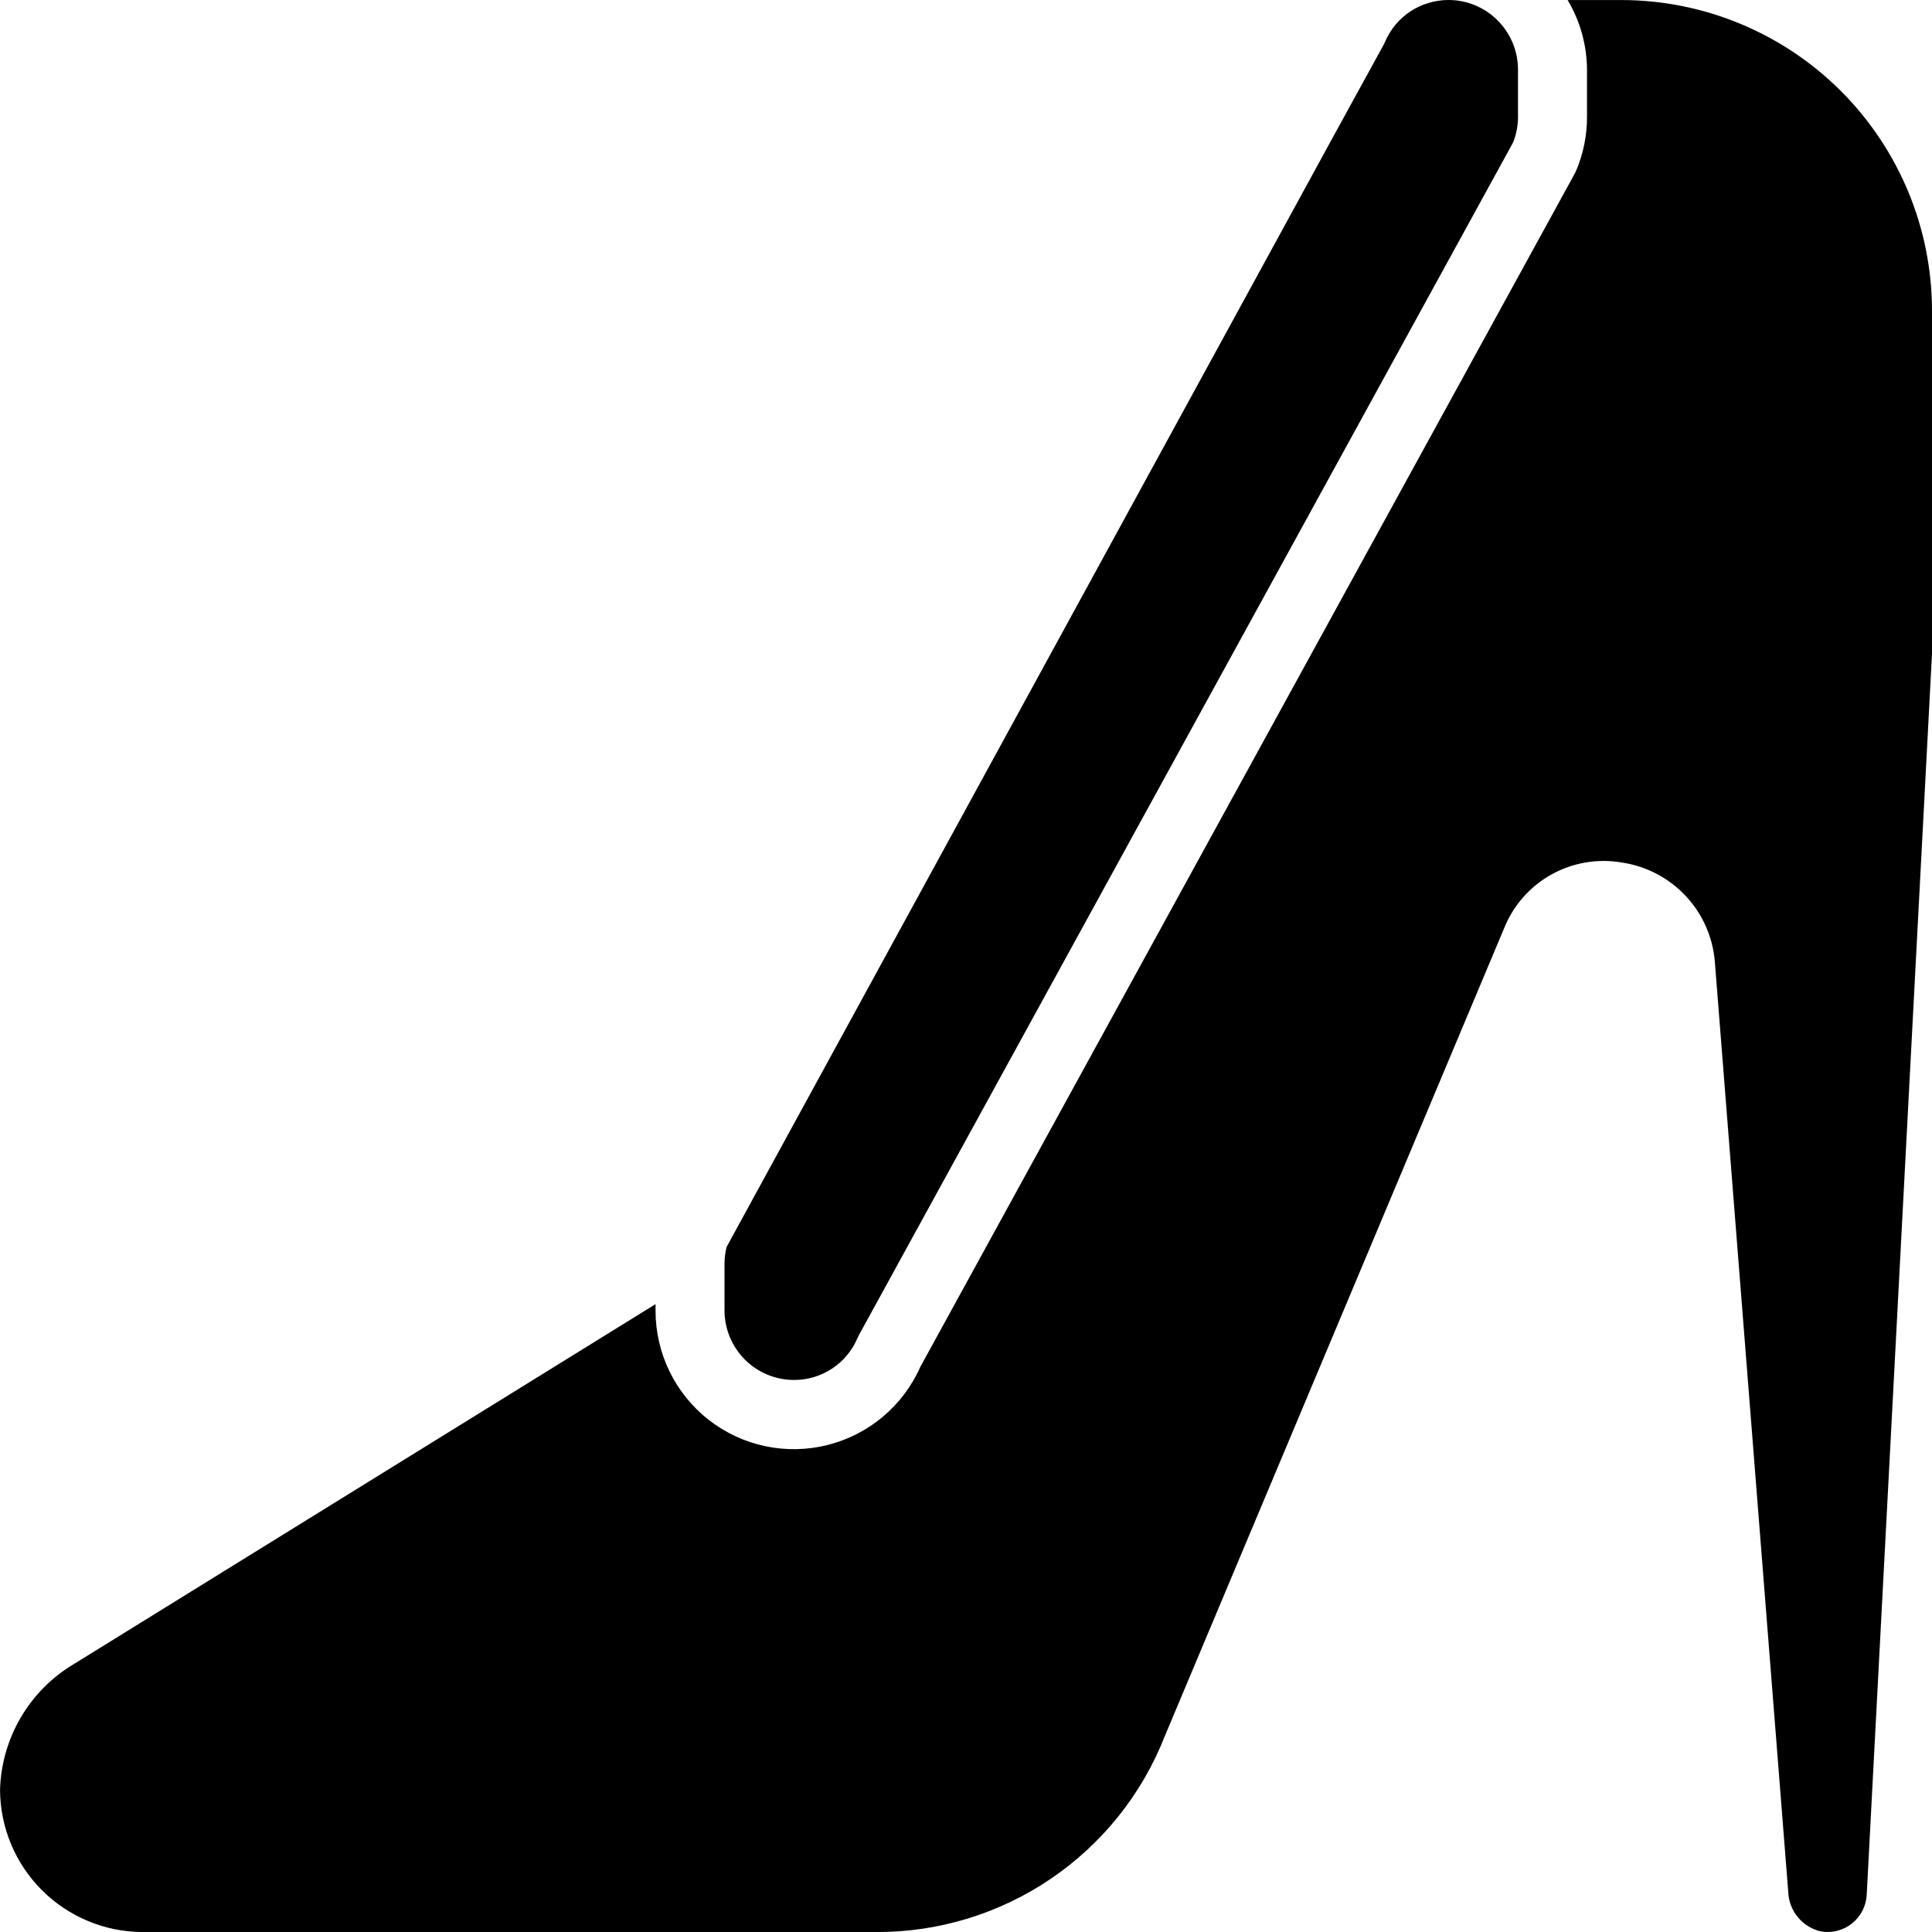 <?xml version="1.0" encoding="UTF-8"?>
<svg id="Camada_1" data-name="Camada 1" xmlns="http://www.w3.org/2000/svg" viewBox="0 0 490 490">
  <path d="m385,17.62v12.04c0,2.21-.42,4.41-1.24,6.46l-165.88,302.42-.39.8c-1.34,3.16-3.58,5.87-6.45,7.76-2.87,1.9-6.23,2.9-9.67,2.89-4.67,0-9.15-1.86-12.45-5.17-3.3-3.3-5.16-7.78-5.17-12.45v-12.04c.02-1.38.2-2.75.54-4.09L338.23,34.49l12.64-23.04.39-.8c1.34-3.16,3.58-5.87,6.45-7.76C360.58,1,363.95,0,367.38,0c4.67,0,9.15,1.86,12.45,5.17,3.3,3.3,5.16,7.78,5.17,12.45h0Zm88.44,462.96h0c-.15,2.84-1.5,5.47-3.71,7.24-2.21,1.77-5.08,2.52-7.88,2.04-4.73-1.07-8.14-5.19-8.31-10.03l-18.6-235.7c-.46-6.28-3.05-12.22-7.34-16.83-4.29-4.61-10.02-7.62-16.25-8.54-6.15-1.07-12.48.02-17.92,3.06-5.45,3.05-9.68,7.88-11.98,13.68l-86,204.75c-5.76,14.72-15.84,27.35-28.91,36.23-13.07,8.88-28.53,13.6-44.33,13.53H36.21c-9.58-.02-18.76-3.82-25.54-10.58-6.79-6.76-10.62-15.93-10.66-25.51.38-13.21,7.52-25.29,18.91-31.99l147.34-91.17v1.67c0,10.81,4.96,21.02,13.49,27.68,8.52,6.66,19.63,9.01,30.12,6.38,10.49-2.63,19.18-9.95,23.55-19.83L399.34,44.12l.39-.79c1.84-4.32,2.78-8.97,2.77-13.66v-12.04c-.04-6.21-1.73-12.29-4.92-17.62h13.67c20.88.02,40.9,8.33,55.66,23.09,14.76,14.77,23.07,34.78,23.09,55.66v87.04l-16.56,314.8Z"/>
</svg>
